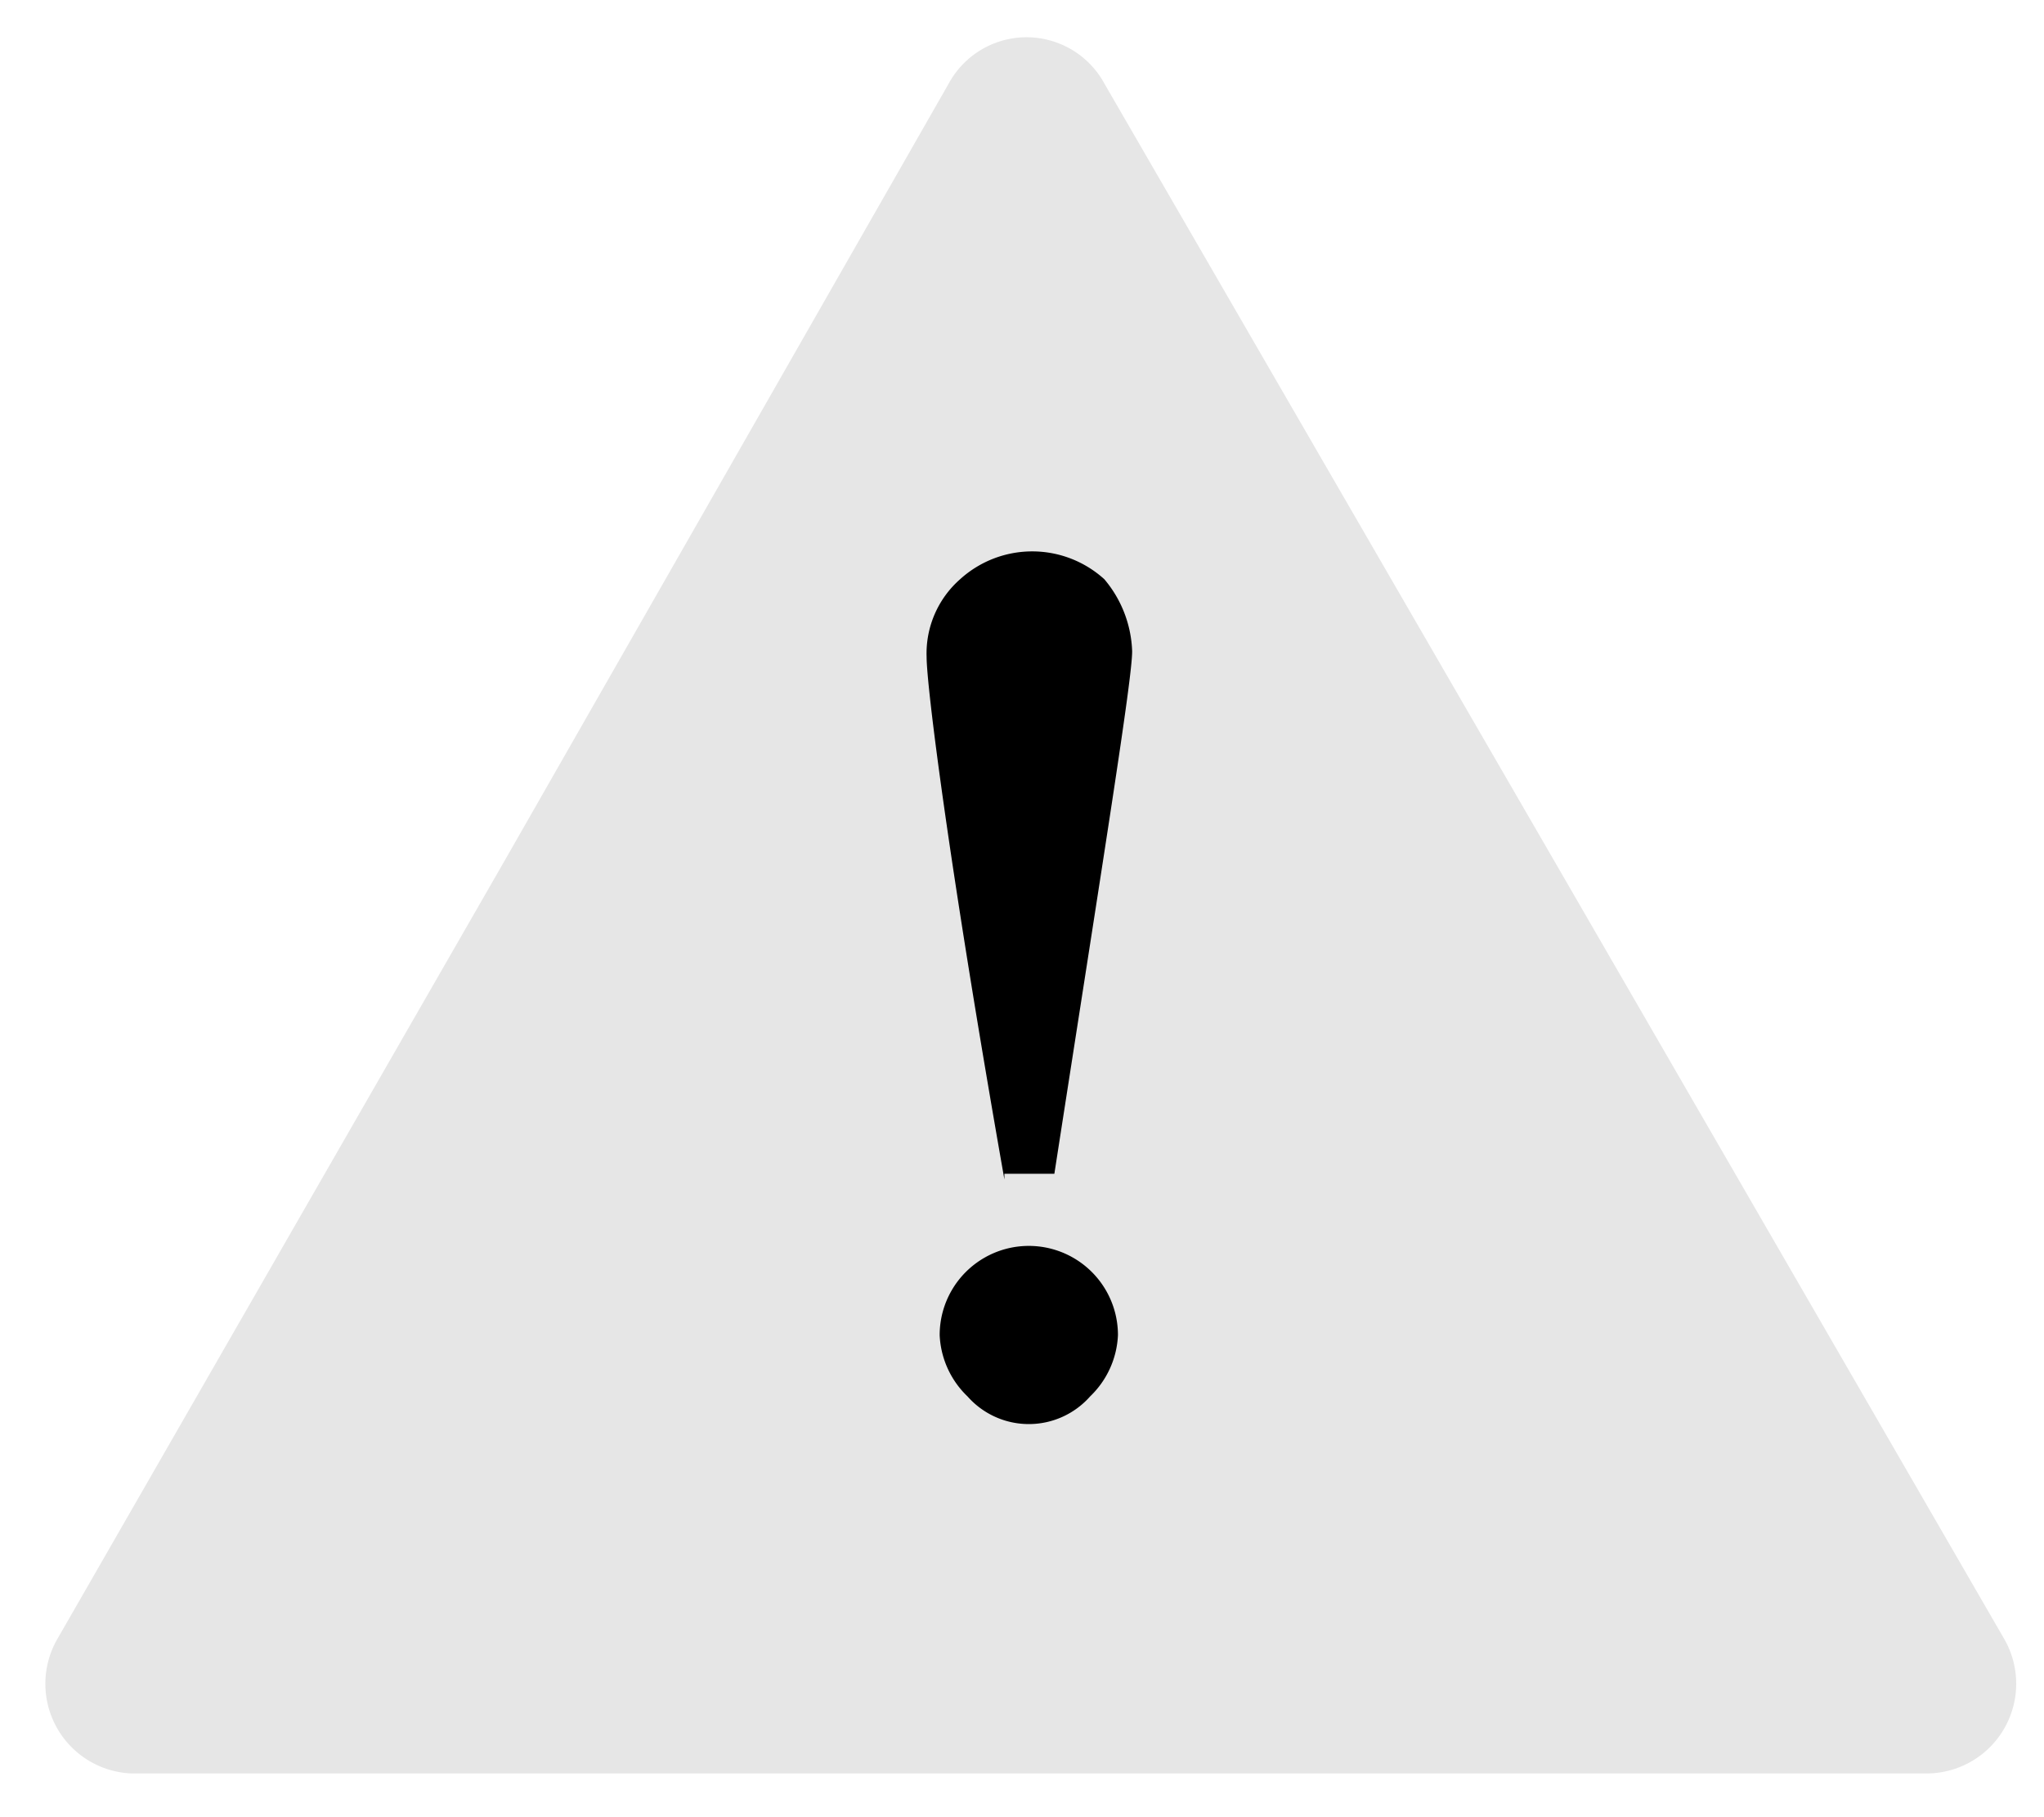 <svg id="Calque_1" data-name="Calque 1" xmlns="http://www.w3.org/2000/svg" viewBox="0 0 36 32">
  <title>warning</title>
  <path d="M16.71,1.47a1.56,1.56,0,0,1,2.74,0l7.93,13.7,7.93,13.71a1.58,1.58,0,0,1-1.37,2.35H2.32A1.58,1.58,0,0,1,1,28.88L8.88,15.17Z" style="fill: #e6e6e6"/>
  <path d="M17.69,20.77c-1-5.68-1.37-8.71-1.37-9.2a1.74,1.74,0,0,1,.59-1.37,1.89,1.89,0,0,1,2.54,0,2.07,2.07,0,0,1,.49,1.27c0,.49-.49,3.53-1.37,9.2h-.88Zm2,2.74a1.59,1.59,0,0,1-.49,1.08,1.44,1.44,0,0,1-2.16,0,1.59,1.59,0,0,1-.49-1.08,1.57,1.57,0,0,1,3.14,0Z"/>
</svg>
